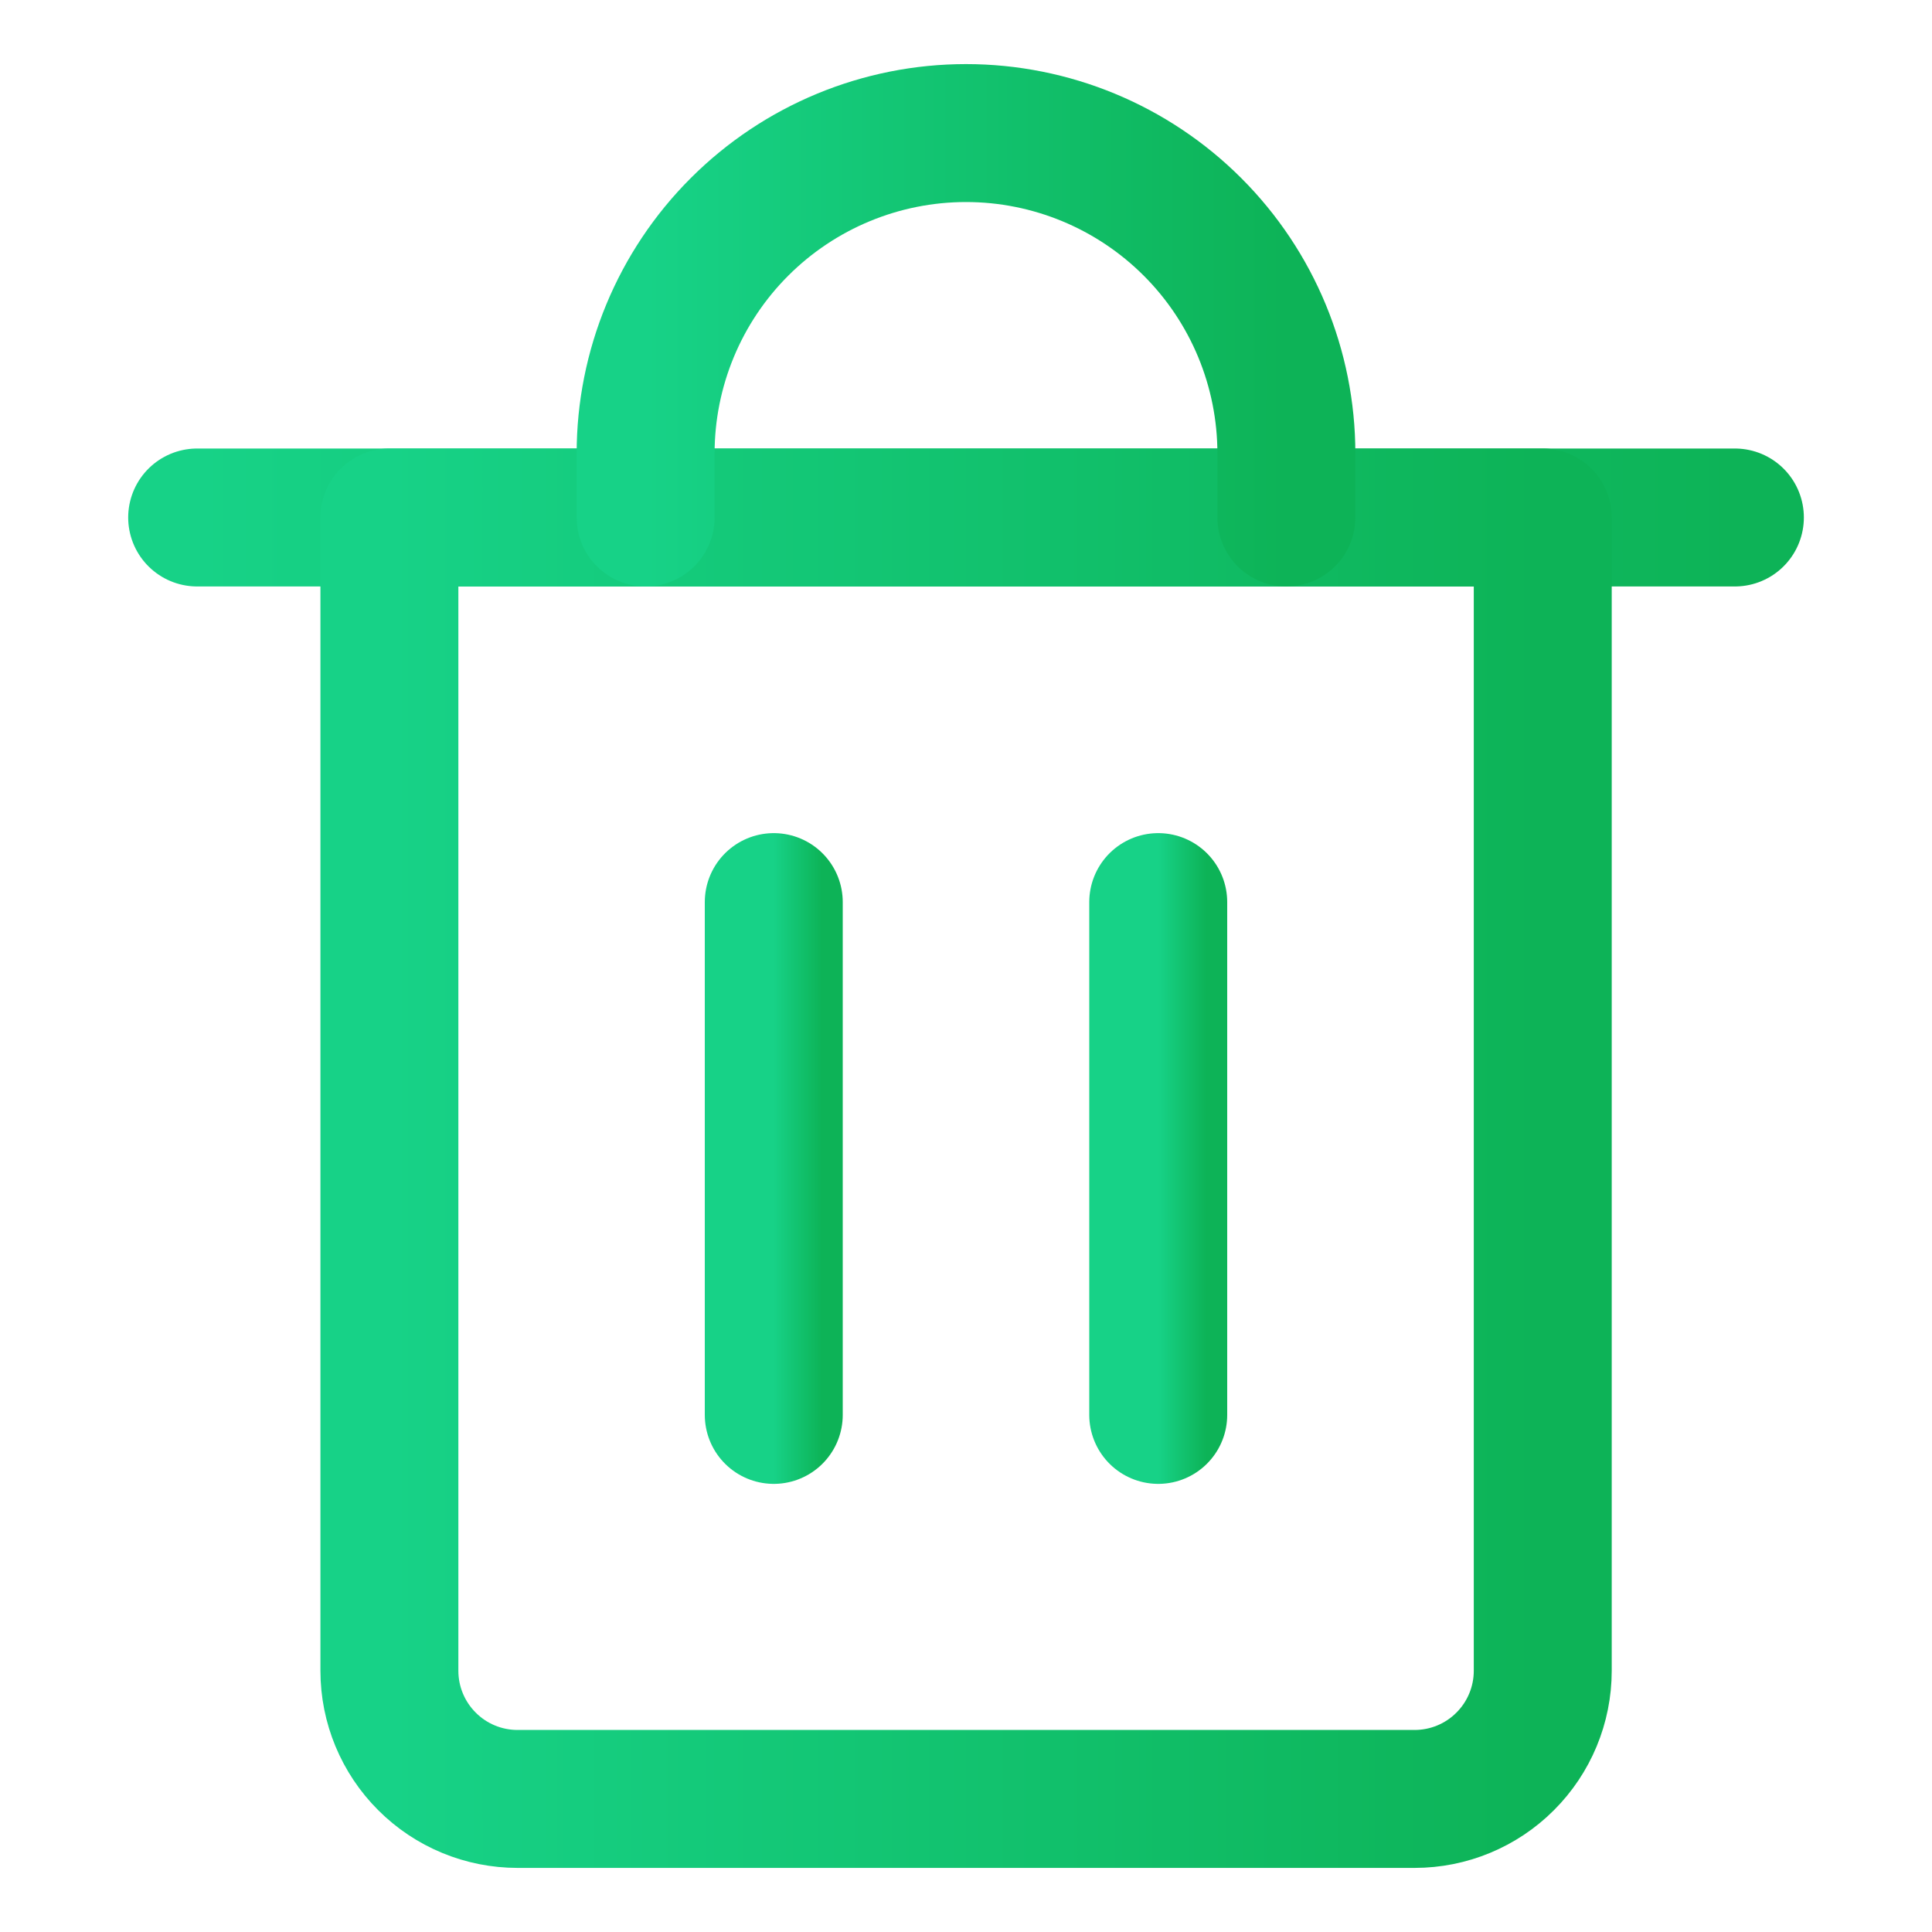 <svg width="40" height="40" viewBox="0 0 40 40" fill="none" xmlns="http://www.w3.org/2000/svg">
    <path d="M4.082 10.714H35.919" stroke="url(#paint0_linear_18_26535)" stroke-width="2.856"
        stroke-linecap="round" stroke-linejoin="round" />
    <path
        d="M8.062 10.714H31.941V34.592C31.941 35.296 31.661 35.971 31.163 36.468C30.666 36.966 29.991 37.245 29.288 37.245H10.716C10.012 37.245 9.337 36.966 8.84 36.468C8.342 35.971 8.062 35.296 8.062 34.592V10.714Z"
        stroke="url(#paint1_linear_18_26535)" stroke-width="2.856" stroke-linecap="round" stroke-linejoin="round" />
    <path
        d="M13.367 10.714V9.388C13.367 7.629 14.066 5.941 15.31 4.698C16.554 3.454 18.241 2.755 20 2.755C21.759 2.755 23.446 3.454 24.69 4.698C25.934 5.941 26.633 7.629 26.633 9.388V10.714"
        stroke="url(#paint2_linear_18_26535)" stroke-width="2.856" stroke-linecap="round" stroke-linejoin="round" />
    <path d="M16.02 18.677V29.294" stroke="url(#paint3_linear_18_26535)" stroke-width="2.856"
        stroke-linecap="round" stroke-linejoin="round" />
    <path d="M23.98 18.677V29.294" stroke="url(#paint4_linear_18_26535)" stroke-width="2.856"
        stroke-linecap="round" stroke-linejoin="round" />
    <defs>
        <linearGradient id="paint0_linear_18_26535" x1="4.082" y1="11.214" x2="35.919" y2="11.214"
            gradientUnits="userSpaceOnUse">
            <stop stop-color="#17D287" />
            <stop offset="1" stop-color="#0DB357" />
        </linearGradient>
        <linearGradient id="paint1_linear_18_26535" x1="8.062" y1="23.98" x2="31.941" y2="23.98"
            gradientUnits="userSpaceOnUse">
            <stop stop-color="#17D287" />
            <stop offset="1" stop-color="#0DB357" />
        </linearGradient>
        <linearGradient id="paint2_linear_18_26535" x1="13.367" y1="6.735" x2="26.633" y2="6.735"
            gradientUnits="userSpaceOnUse">
            <stop stop-color="#17D287" />
            <stop offset="1" stop-color="#0DB357" />
        </linearGradient>
        <linearGradient id="paint3_linear_18_26535" x1="16.02" y1="23.985" x2="17.02" y2="23.985"
            gradientUnits="userSpaceOnUse">
            <stop stop-color="#17D287" />
            <stop offset="1" stop-color="#0DB357" />
        </linearGradient>
        <linearGradient id="paint4_linear_18_26535" x1="23.98" y1="23.985" x2="24.98" y2="23.985"
            gradientUnits="userSpaceOnUse">
            <stop stop-color="#17D287" />
            <stop offset="1" stop-color="#0DB357" />
        </linearGradient>
    </defs>
</svg>